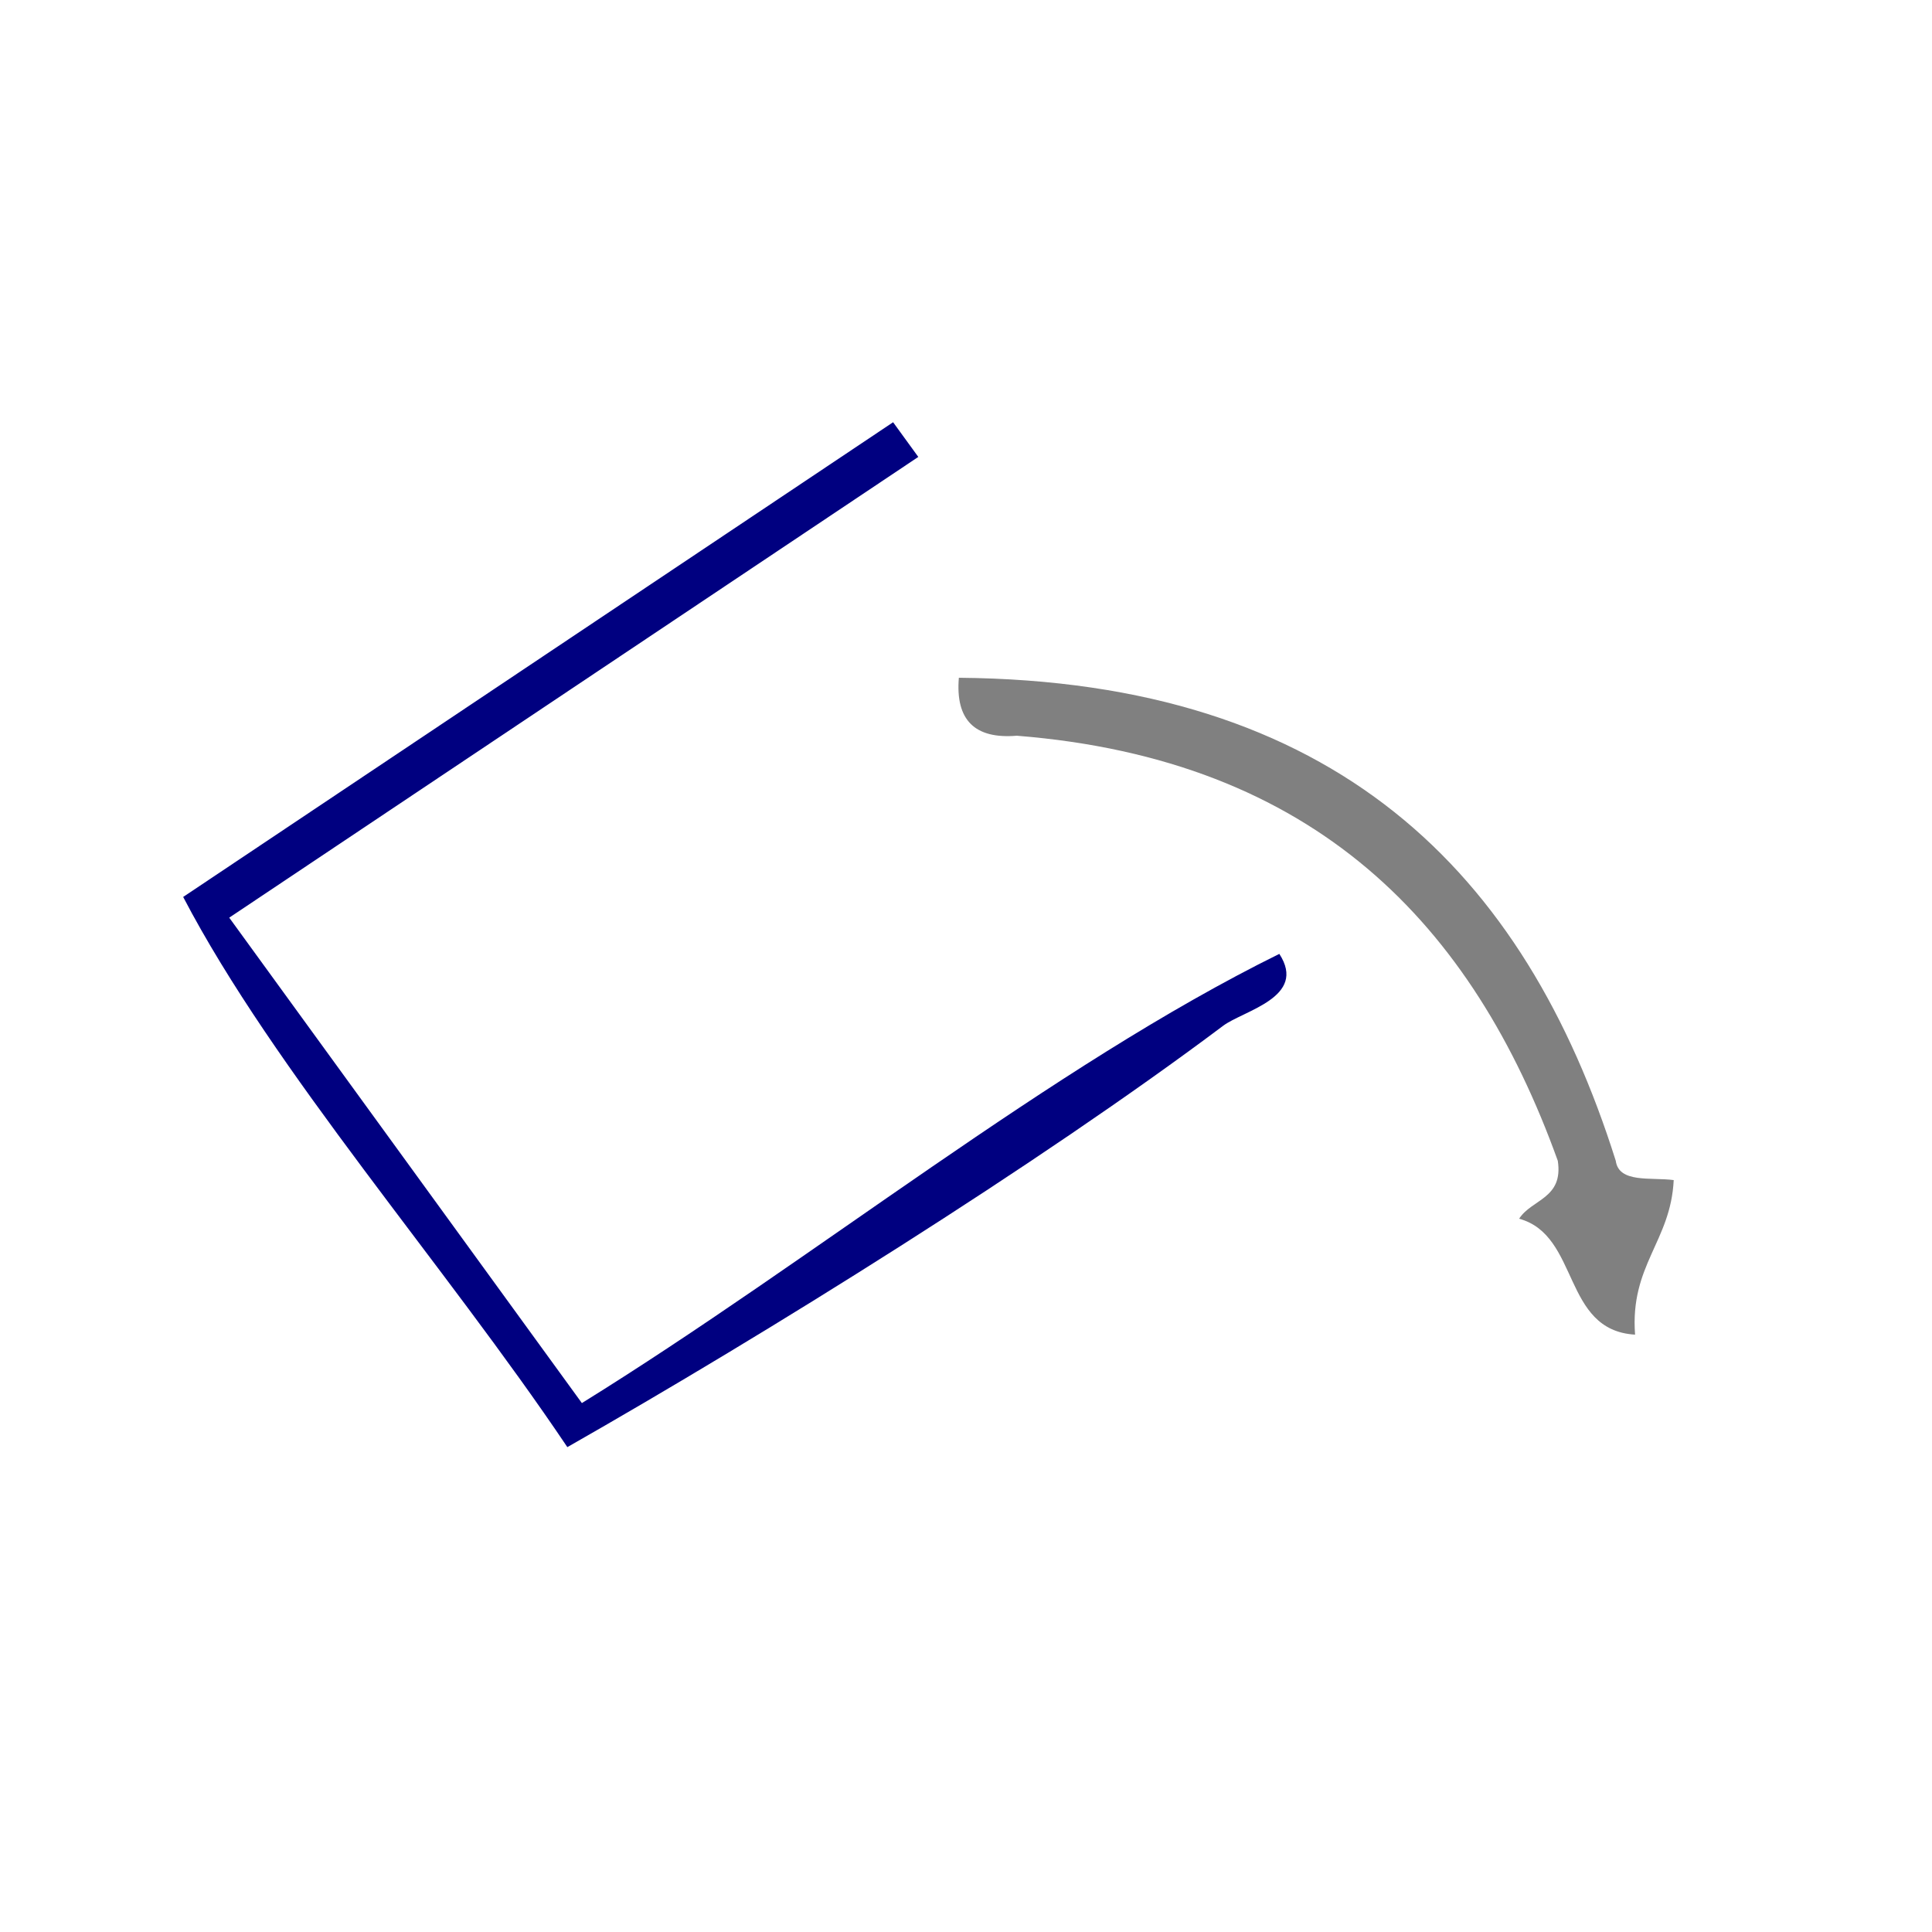 <?xml version="1.0" encoding="UTF-8" standalone="no"?>
<!-- Generator: Adobe Illustrator 15.0.0, SVG Export Plug-In . SVG Version: 6.00 Build 0)  -->

<svg
   xmlns:dc="http://purl.org/dc/elements/1.1/"
   xmlns:cc="http://creativecommons.org/ns#"
   xmlns:rdf="http://www.w3.org/1999/02/22-rdf-syntax-ns#"
   xmlns:svg="http://www.w3.org/2000/svg"
   xmlns="http://www.w3.org/2000/svg"
   xmlns:sodipodi="http://sodipodi.sourceforge.net/DTD/sodipodi-0.dtd"
   xmlns:inkscape="http://www.inkscape.org/namespaces/inkscape"
   version="1.1"
   id="Calque_1"
   x="0px"
   y="0px"
   width="100px"
   height="100px"
   viewBox="0 0 100 100"
   style="enable-background:new 0 0 100 100;"
   xml:space="preserve"
   sodipodi:docname="unideo-42-pour.svg"
   inkscape:version="0.92.3 (2405546, 2018-03-11)"><defs
   id="defs15" /><sodipodi:namedview
   pagecolor="#ffffff"
   bordercolor="#666666"
   borderopacity="1"
   objecttolerance="10"
   gridtolerance="10"
   guidetolerance="10"
   inkscape:pageopacity="0"
   inkscape:pageshadow="2"
   inkscape:window-width="1330"
   inkscape:window-height="639"
   id="namedview13"
   showgrid="false"
   inkscape:zoom="2.36"
   inkscape:cx="-27.330508"
   inkscape:cy="50"
   inkscape:window-x="113"
   inkscape:window-y="96"
   inkscape:window-maximized="0"
   inkscape:current-layer="g6" />
<g
   id="g10">
	<g
   id="g8">
		<g
   id="g6">
			<path
   d="m 49.63,35.081 c 19.503,0.164 29.285,10.049 34.001,25 0.16,1.173 1.822,0.844 3,1 -0.152,3.182 -2.269,4.399 -2,8 -3.778,-0.222 -2.858,-5.142 -6.001,-6 0.65,-1.017 2.3,-1.033 2.001,-3 -4.414,-12.254 -12.565,-20.769 -28.001,-22 -2.182,0.183 -3.182,-0.817 -3,-3 z"
   id="path2"
   style="fill:#808080"
   inkscape:connector-curvature="0" />
			<path
   d="m 46.227,21.855 c 0.435,0.598 0.869,1.196 1.304,1.795 -11.889,7.949 -23.777,15.899 -35.666,23.848 6.084,8.375 12.169,16.75 18.253,25.125 C 42.116,65.191 54.396,55.205 66.218,49.373 67.682,51.622 64.364,52.302 63.304,53.098 53.754,60.266 39.648,69.047 29.366,74.903 23.038,65.484 14.193,55.453 9.481,46.426 21.73,38.236 33.978,30.046 46.227,21.855 Z"
   id="path4"
   style="fill:#000080;fill-opacity:1;stroke-width:0.693"
   inkscape:connector-curvature="0" />
		</g>
	</g>
</g>
</svg>